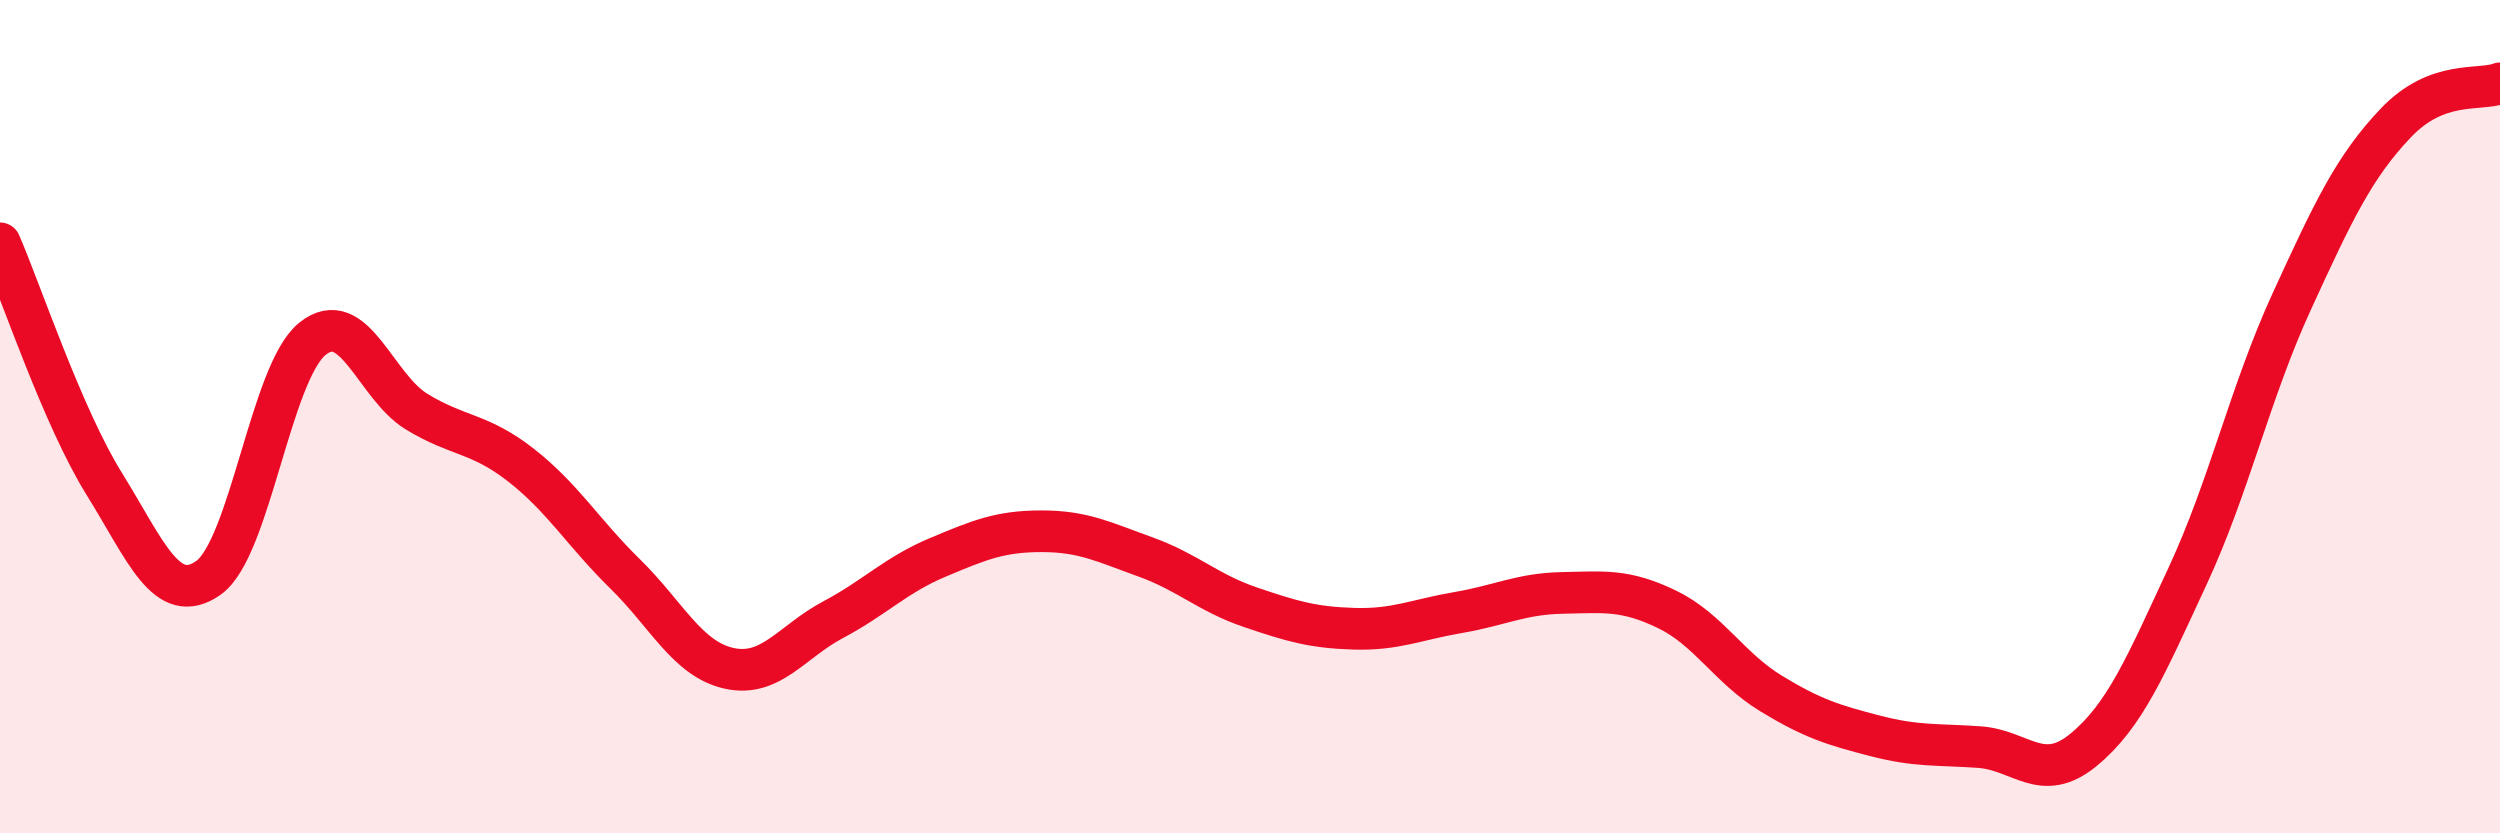 
    <svg width="60" height="20" viewBox="0 0 60 20" xmlns="http://www.w3.org/2000/svg">
      <path
        d="M 0,5.84 C 0.5,6.99 1.5,10 2.5,11.61 C 3.5,13.22 4,14.57 5,13.87 C 6,13.17 6.5,8.93 7.5,8.13 C 8.5,7.33 9,9.27 10,9.88 C 11,10.49 11.5,10.38 12.5,11.16 C 13.5,11.94 14,12.79 15,13.77 C 16,14.75 16.5,15.82 17.5,16.04 C 18.5,16.26 19,15.4 20,14.87 C 21,14.34 21.5,13.8 22.5,13.38 C 23.5,12.96 24,12.75 25,12.75 C 26,12.75 26.5,13.01 27.5,13.37 C 28.5,13.73 29,14.23 30,14.57 C 31,14.91 31.5,15.06 32.5,15.09 C 33.5,15.12 34,14.87 35,14.7 C 36,14.53 36.5,14.25 37.5,14.23 C 38.5,14.21 39,14.14 40,14.62 C 41,15.1 41.5,16.03 42.5,16.64 C 43.5,17.25 44,17.4 45,17.66 C 46,17.92 46.5,17.86 47.5,17.93 C 48.5,18 49,18.82 50,18 C 51,17.18 51.5,15.98 52.5,13.83 C 53.5,11.68 54,9.42 55,7.24 C 56,5.06 56.5,4 57.5,2.95 C 58.5,1.9 59.5,2.19 60,2L60 20L0 20Z"
        fill="#EB0A25"
        opacity="0.1"
        stroke-linecap="round"
        stroke-linejoin="round"
      />
      <path
        d="M 0,5.84 C 0.5,6.99 1.5,10 2.5,11.61 C 3.5,13.22 4,14.57 5,13.87 C 6,13.17 6.5,8.93 7.5,8.13 C 8.5,7.33 9,9.27 10,9.88 C 11,10.49 11.5,10.38 12.5,11.16 C 13.5,11.94 14,12.79 15,13.77 C 16,14.75 16.5,15.82 17.5,16.04 C 18.5,16.26 19,15.4 20,14.87 C 21,14.34 21.5,13.8 22.5,13.38 C 23.5,12.96 24,12.75 25,12.75 C 26,12.75 26.5,13.01 27.5,13.37 C 28.5,13.73 29,14.23 30,14.57 C 31,14.91 31.5,15.06 32.5,15.09 C 33.5,15.12 34,14.87 35,14.7 C 36,14.53 36.5,14.25 37.5,14.23 C 38.5,14.21 39,14.14 40,14.62 C 41,15.1 41.5,16.03 42.5,16.64 C 43.5,17.25 44,17.4 45,17.66 C 46,17.92 46.5,17.86 47.5,17.93 C 48.5,18 49,18.82 50,18 C 51,17.18 51.5,15.98 52.5,13.83 C 53.5,11.68 54,9.42 55,7.24 C 56,5.06 56.5,4 57.5,2.95 C 58.5,1.9 59.5,2.19 60,2"
        stroke="#EB0A25"
        stroke-width="1"
        fill="none"
        stroke-linecap="round"
        stroke-linejoin="round"
      />
    </svg>
  